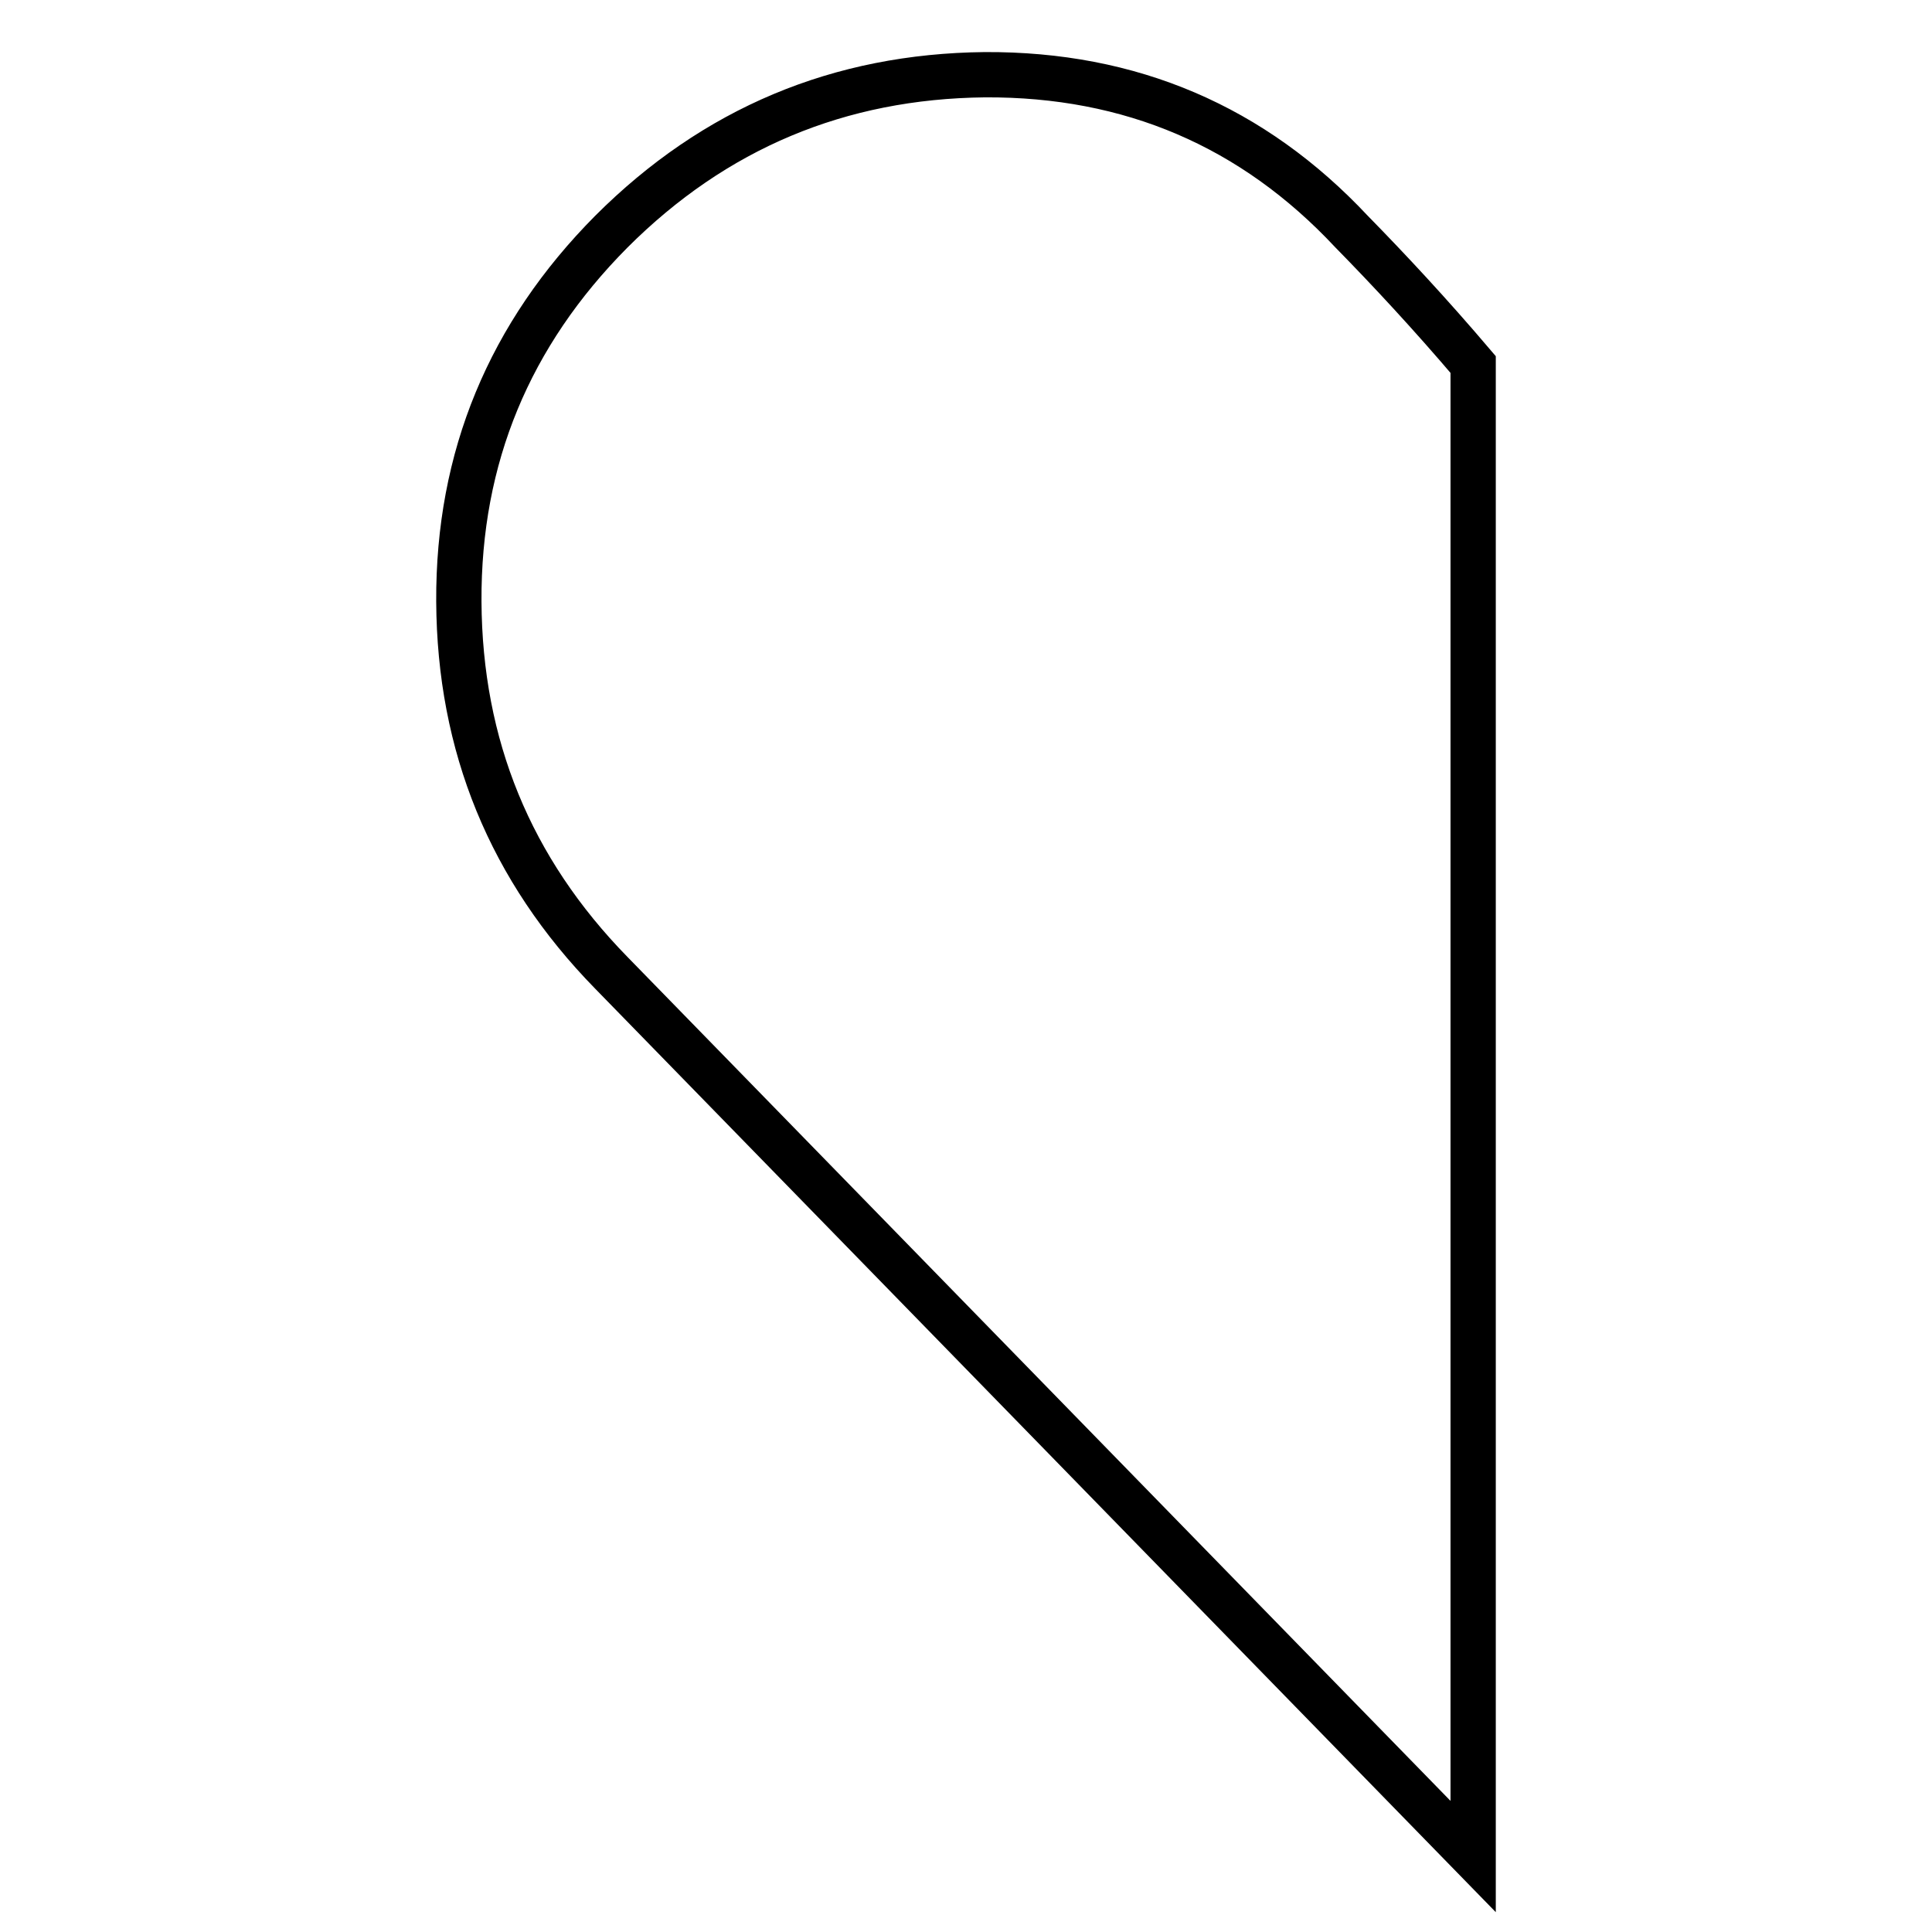 <?xml version="1.0" encoding="utf-8"?>
<!-- Svg Vector Icons : http://www.onlinewebfonts.com/icon -->
<!DOCTYPE svg PUBLIC "-//W3C//DTD SVG 1.1//EN" "http://www.w3.org/Graphics/SVG/1.1/DTD/svg11.dtd">
<svg version="1.1" xmlns="http://www.w3.org/2000/svg" xmlns:xlink="http://www.w3.org/1999/xlink" x="0px" y="0px" viewBox="0 0 256 256" enable-background="new 0 0 256 256" xml:space="preserve">
<g><g><g><path stroke-width="6" fill-opacity="0" stroke="#000000"  d="M195.2,48.3V246L81,128.9c-13.4-13.7-20.1-30.1-20.2-49.2c-0.1-19.1,6.7-35.4,20.2-49c13.7-13.7,30.2-20.6,49.5-20.8c19.3-0.1,35.5,6.8,48.6,20.8C184.1,35.8,189.5,41.6,195.2,48.3z"/></g></g></g>
</svg>